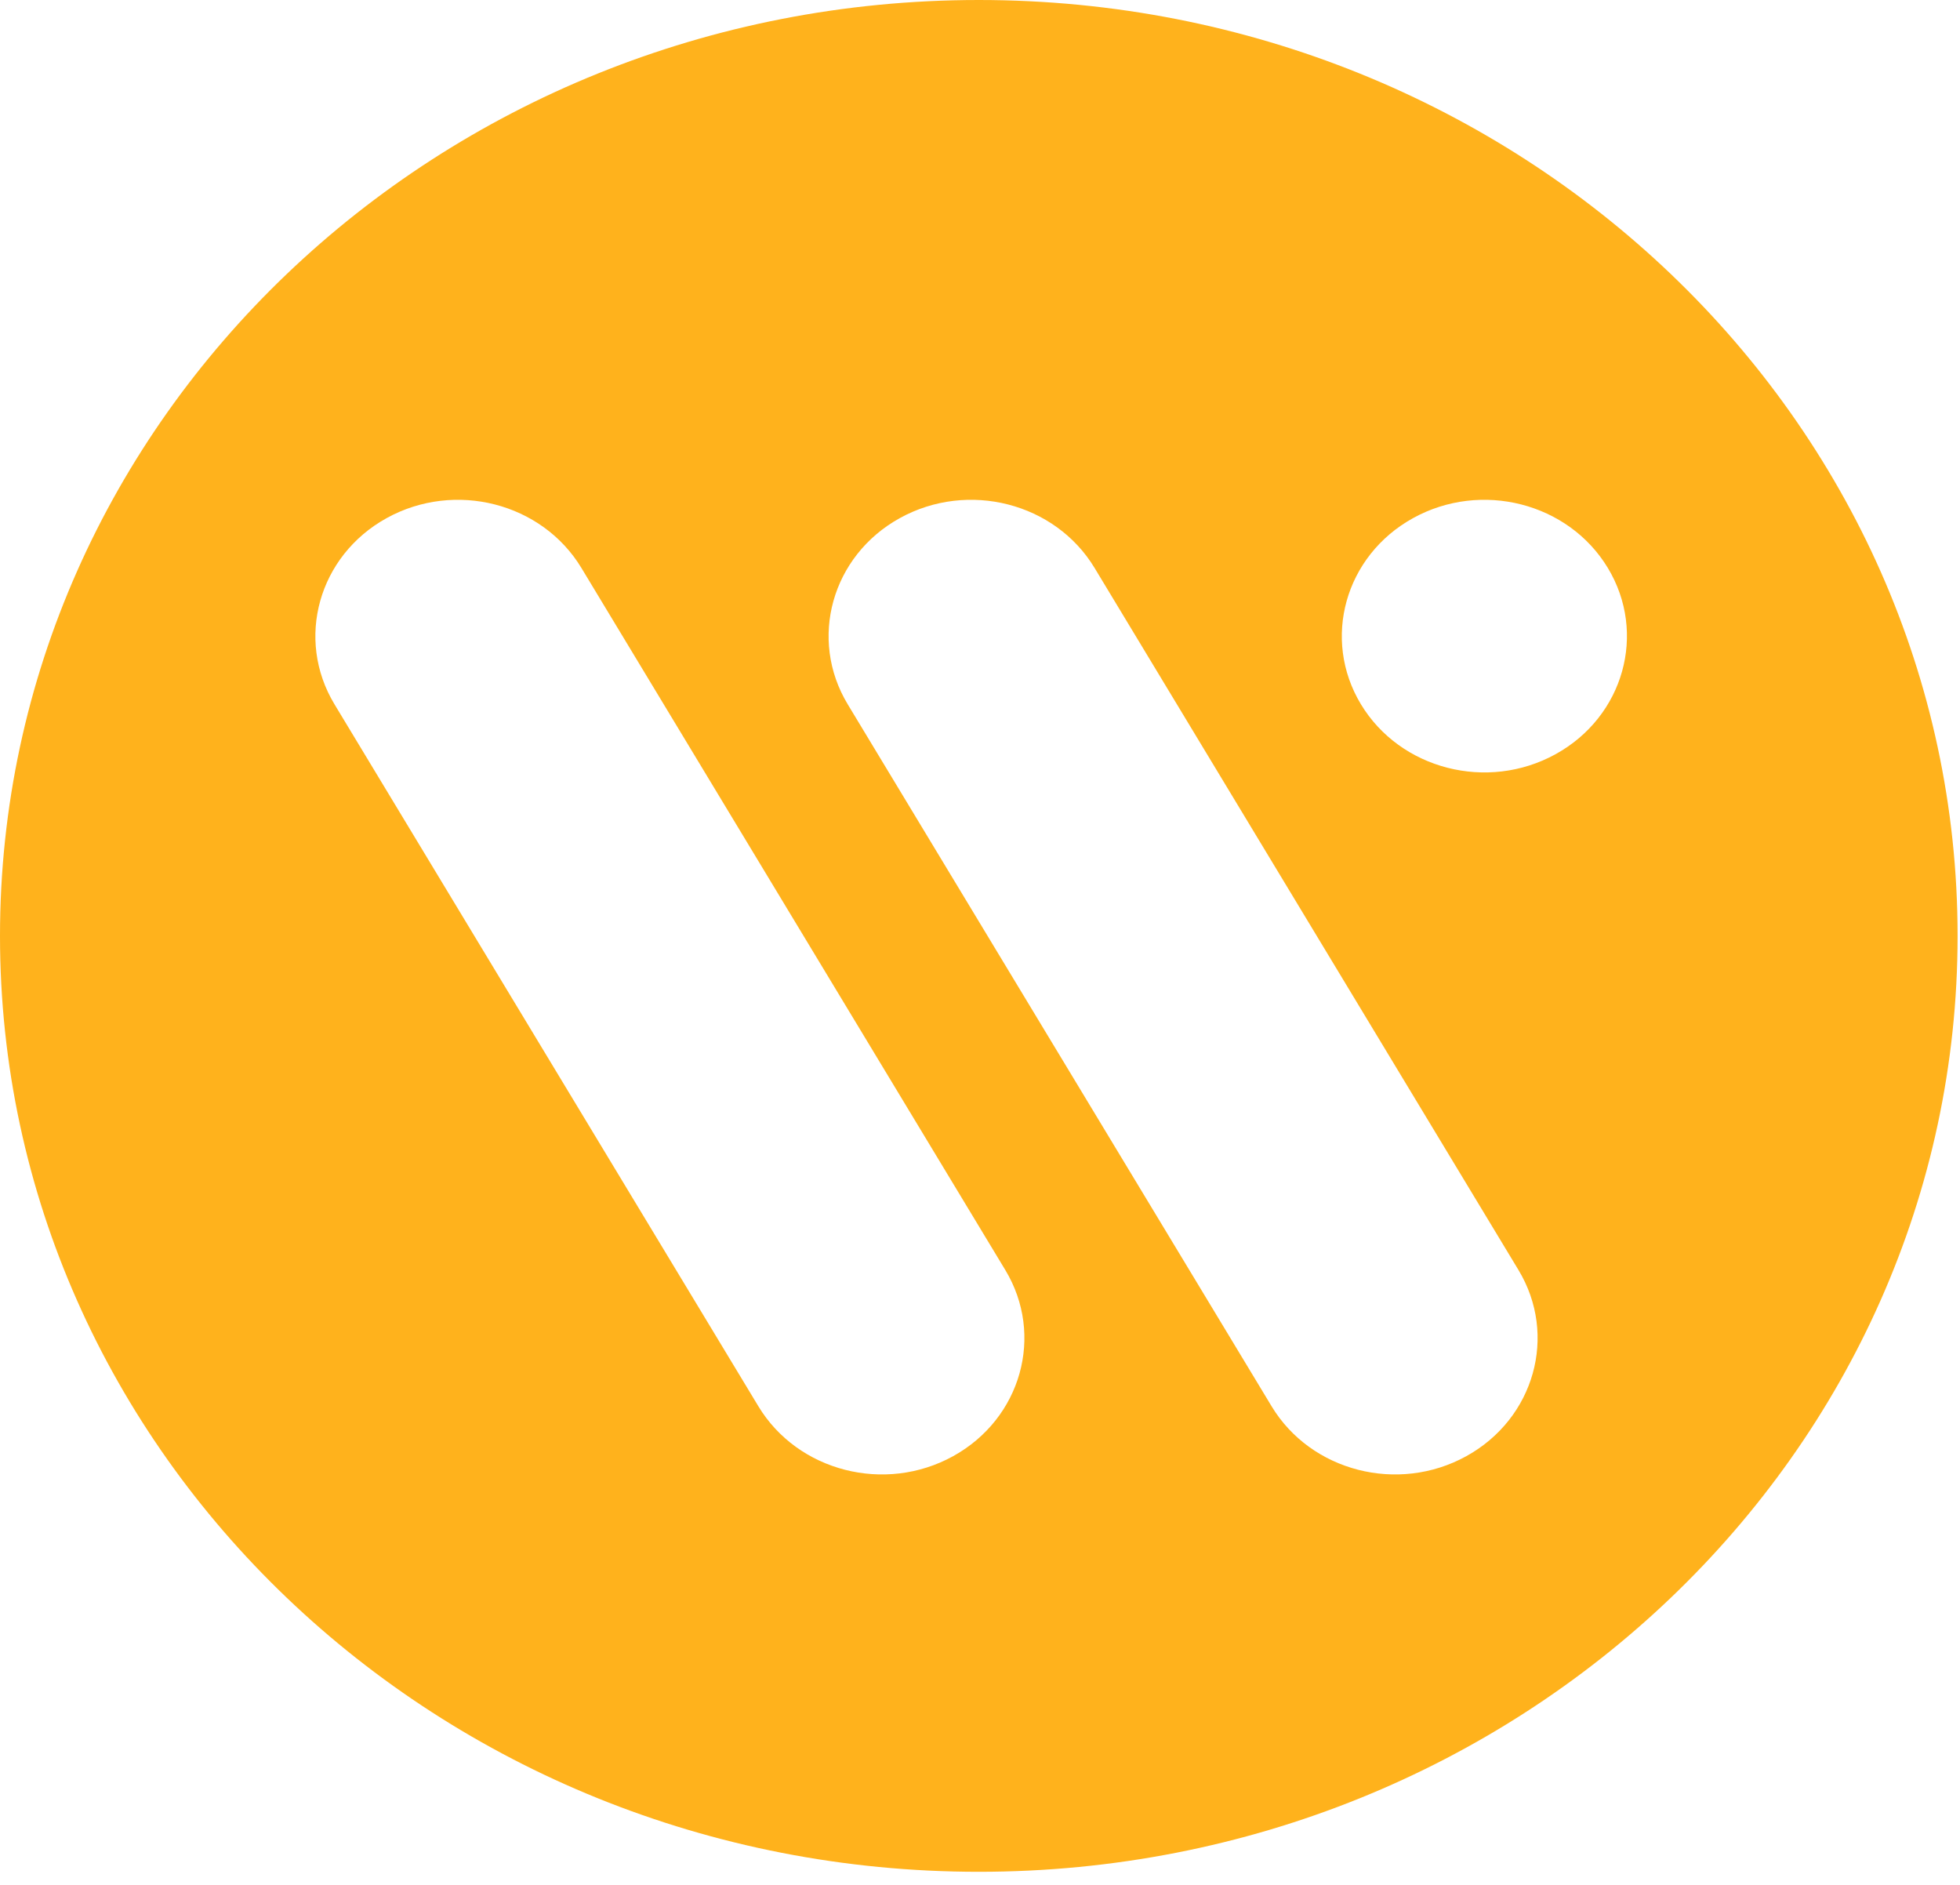 <?xml version="1.0" encoding="UTF-8"?> <svg xmlns="http://www.w3.org/2000/svg" width="52" height="50" viewBox="0 0 52 50" fill="none"><path fill-rule="evenodd" clip-rule="evenodd" d="M25.968 49.653C40.31 49.653 51.936 38.538 51.936 24.826C51.936 11.115 40.31 0 25.968 0C11.626 0 0 11.115 0 24.826C0 38.538 11.626 49.653 25.968 49.653ZM10.259 13.743C8.45 14.741 7.83 16.953 8.874 18.682L20.12 37.304C21.165 39.033 23.478 39.626 25.287 38.628C27.095 37.629 27.715 35.418 26.671 33.689L15.425 15.066C14.38 13.337 12.068 12.745 10.259 13.743ZM23.874 13.743C22.066 14.741 21.446 16.953 22.49 18.682L33.736 37.304C34.78 39.033 37.093 39.626 38.902 38.628C40.711 37.629 41.331 35.418 40.286 33.689L29.04 15.066C27.996 13.337 25.683 12.745 23.874 13.743ZM36.106 18.682C35.062 16.953 35.682 14.741 37.491 13.743C39.3 12.745 41.613 13.337 42.657 15.066C43.701 16.796 43.081 19.007 41.273 20.005C39.464 21.004 37.151 20.411 36.106 18.682Z" fill="#FFB21C"></path></svg> 